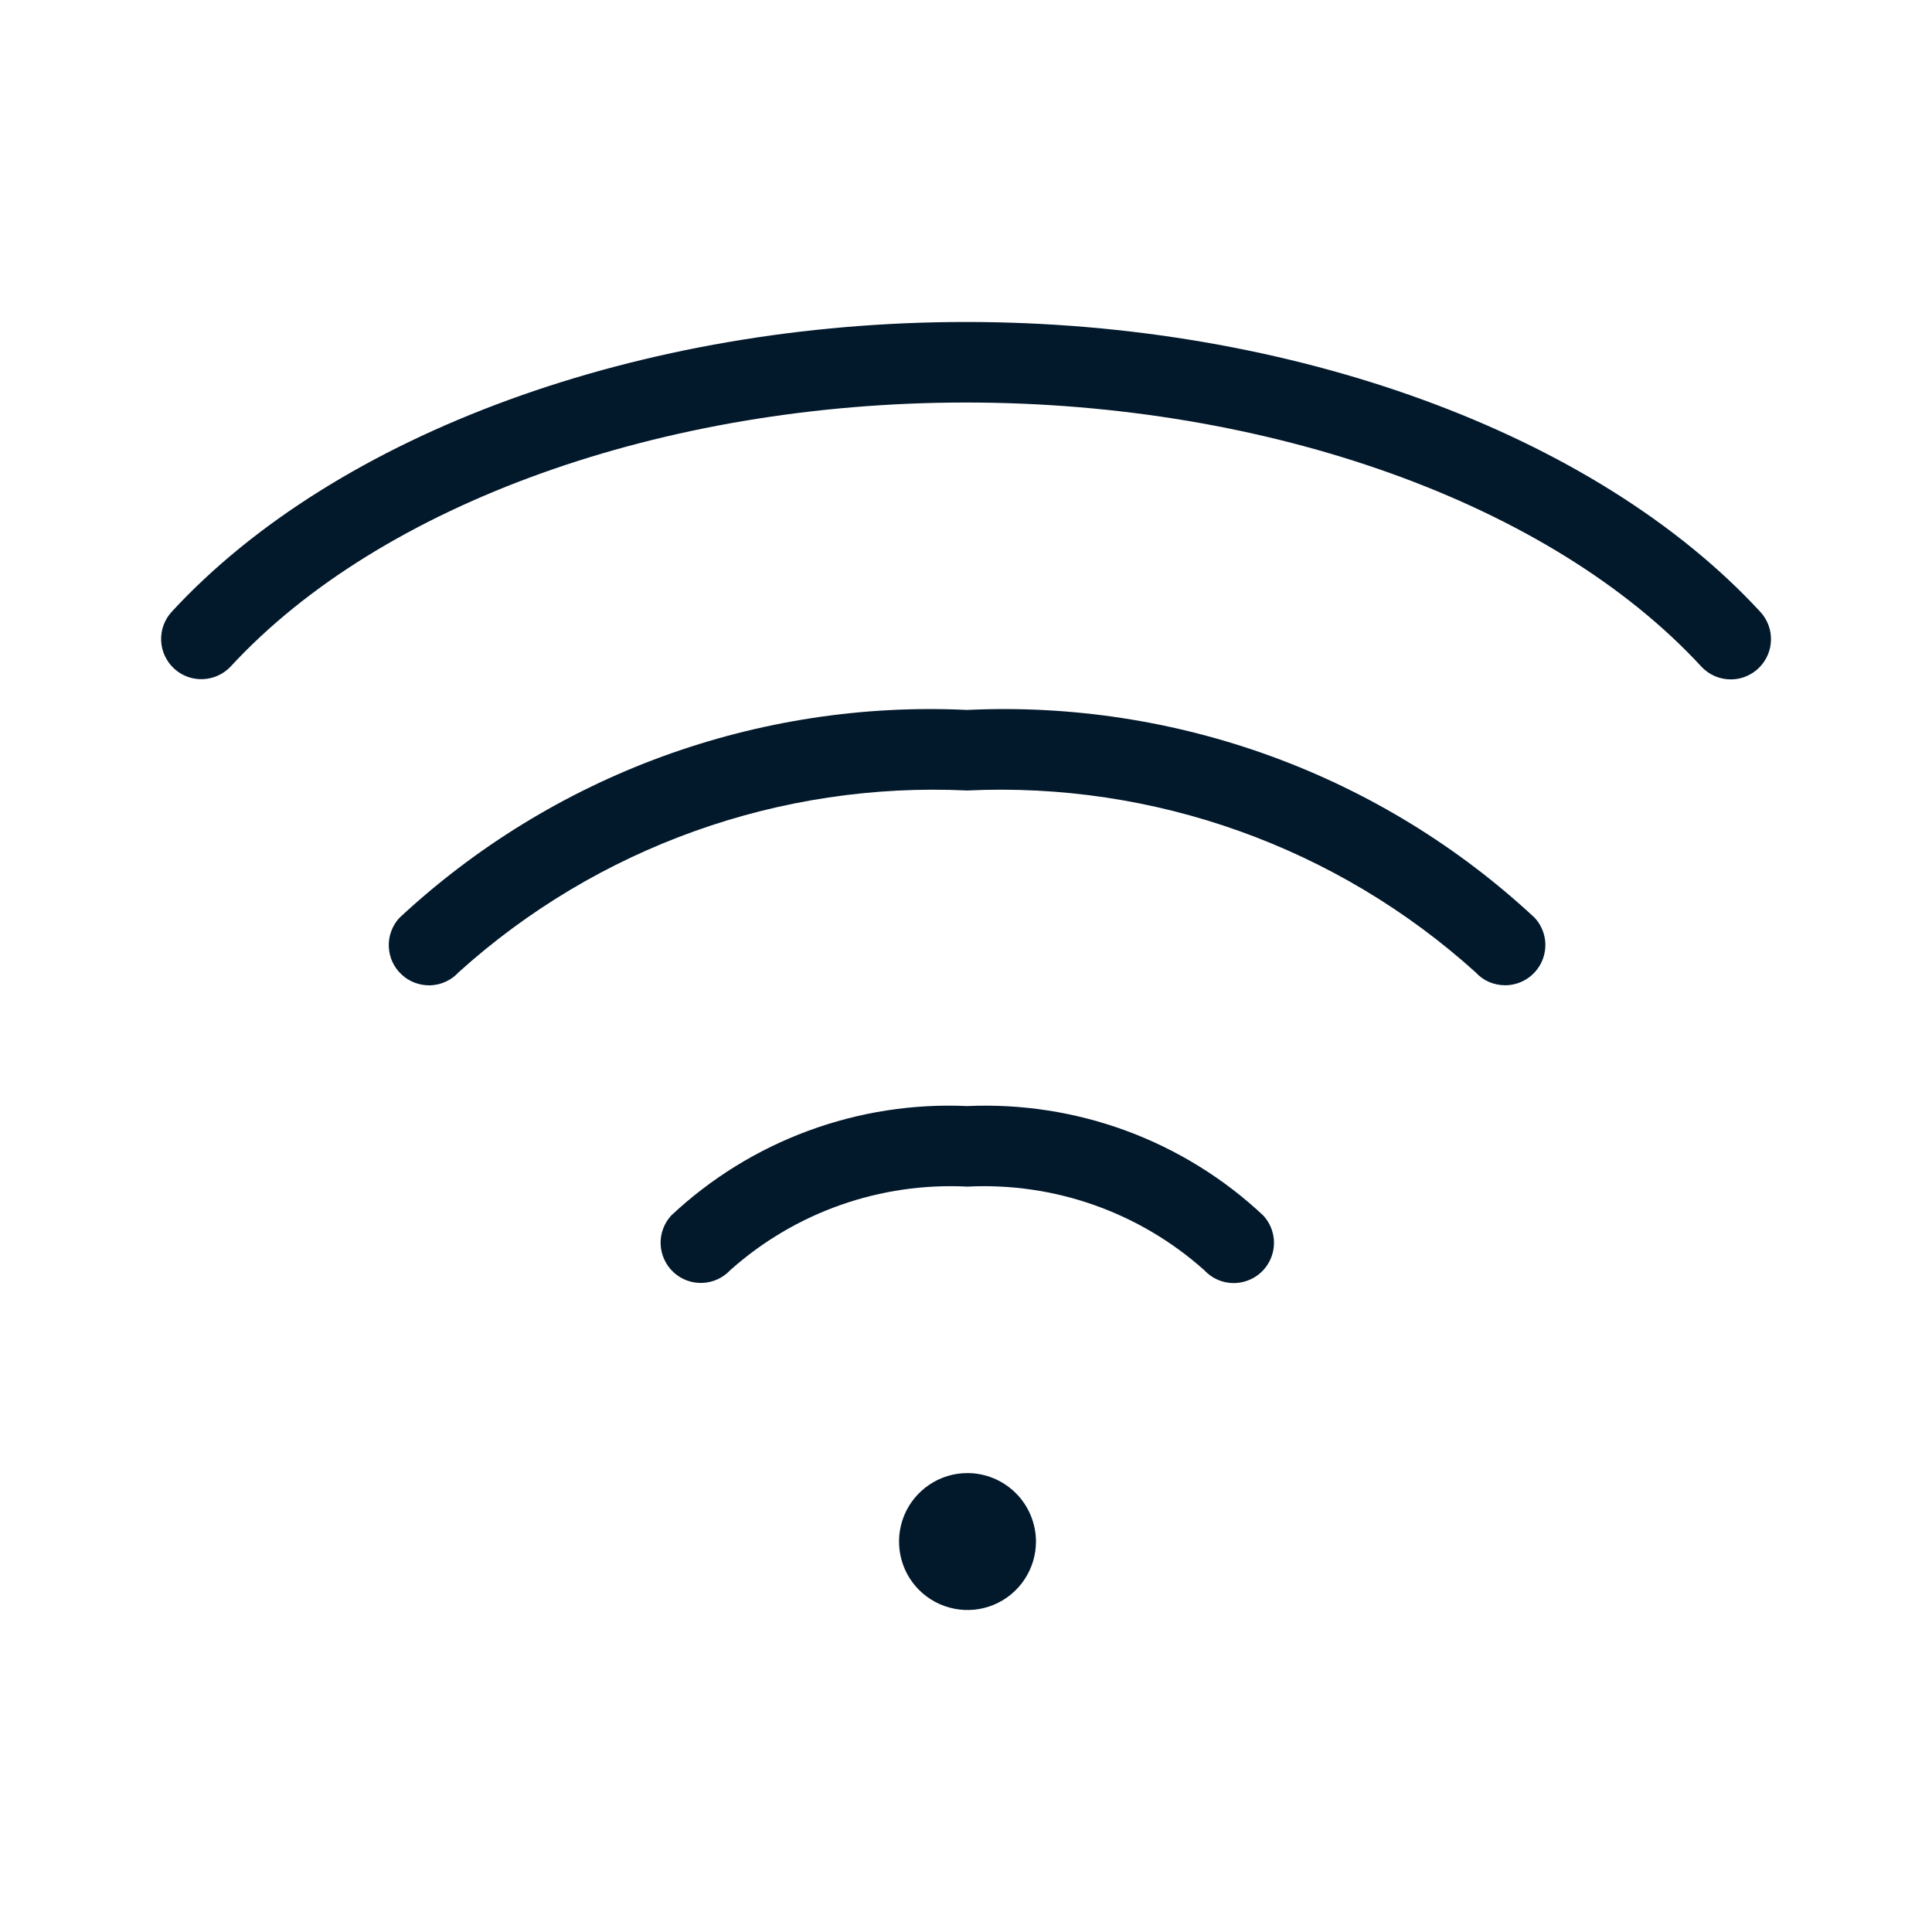 <svg width="32" height="32" viewBox="0 0 32 32" fill="none" xmlns="http://www.w3.org/2000/svg">
<path d="M20.435 21.252C20.343 21.252 20.252 21.233 20.167 21.196C20.083 21.159 20.008 21.105 19.945 21.037C18.87 20.077 17.46 19.581 16.021 19.654C14.582 19.581 13.172 20.077 12.096 21.037C11.976 21.166 11.81 21.242 11.634 21.249C11.458 21.256 11.286 21.193 11.156 21.073C11.027 20.953 10.95 20.787 10.942 20.611C10.935 20.435 10.998 20.263 11.117 20.133C11.772 19.518 12.543 19.041 13.386 18.73C14.228 18.419 15.124 18.279 16.021 18.32C16.918 18.28 17.814 18.419 18.656 18.73C19.498 19.041 20.27 19.518 20.924 20.133C21.012 20.228 21.07 20.347 21.092 20.475C21.113 20.602 21.097 20.733 21.045 20.852C20.993 20.971 20.908 21.072 20.799 21.143C20.691 21.213 20.564 21.251 20.435 21.252Z" fill="#02182B"/>
<path d="M24.93 16.319C24.838 16.319 24.747 16.3 24.662 16.264C24.578 16.227 24.502 16.172 24.44 16.104C22.14 14.028 19.113 12.946 16.018 13.093C12.924 12.946 9.896 14.028 7.596 16.104C7.537 16.169 7.466 16.221 7.386 16.258C7.307 16.295 7.221 16.316 7.133 16.32C7.045 16.323 6.958 16.309 6.876 16.279C6.793 16.249 6.718 16.203 6.654 16.143C6.589 16.084 6.537 16.012 6.5 15.933C6.464 15.853 6.443 15.767 6.44 15.68C6.436 15.592 6.45 15.505 6.481 15.422C6.511 15.34 6.557 15.265 6.617 15.201C7.876 14.029 9.356 13.121 10.97 12.53C12.585 11.94 14.301 11.677 16.018 11.759C17.735 11.677 19.452 11.94 21.066 12.53C22.681 13.121 24.161 14.029 25.419 15.201C25.507 15.296 25.565 15.415 25.587 15.542C25.608 15.67 25.592 15.801 25.54 15.92C25.488 16.038 25.403 16.139 25.294 16.21C25.186 16.281 25.059 16.319 24.93 16.319Z" fill="#02182B"/>
<path d="M28.667 11.253C28.575 11.253 28.484 11.234 28.399 11.197C28.315 11.16 28.239 11.106 28.177 11.038C25.689 8.341 21.023 6.667 16 6.667C10.978 6.667 6.311 8.341 3.823 11.037C3.703 11.166 3.537 11.242 3.36 11.249C3.184 11.256 3.012 11.193 2.883 11.073C2.753 10.953 2.676 10.787 2.669 10.611C2.662 10.435 2.724 10.263 2.844 10.133C5.575 7.172 10.617 5.333 16 5.333C21.383 5.333 26.425 7.173 29.156 10.134C29.244 10.229 29.302 10.348 29.324 10.476C29.345 10.604 29.329 10.735 29.277 10.853C29.225 10.972 29.14 11.073 29.031 11.144C28.923 11.215 28.796 11.253 28.667 11.253Z" fill="#02182B"/>
<path d="M16.021 24.399C15.797 24.399 15.578 24.466 15.392 24.592C15.206 24.717 15.061 24.894 14.976 25.101C14.891 25.309 14.869 25.537 14.913 25.756C14.957 25.976 15.065 26.178 15.224 26.336C15.383 26.494 15.585 26.602 15.805 26.645C16.025 26.689 16.253 26.666 16.46 26.58C16.667 26.494 16.844 26.349 16.968 26.162C17.092 25.976 17.159 25.757 17.159 25.533C17.158 25.232 17.038 24.943 16.824 24.73C16.611 24.518 16.322 24.398 16.021 24.399Z" fill="#02182B"/>
</svg>
